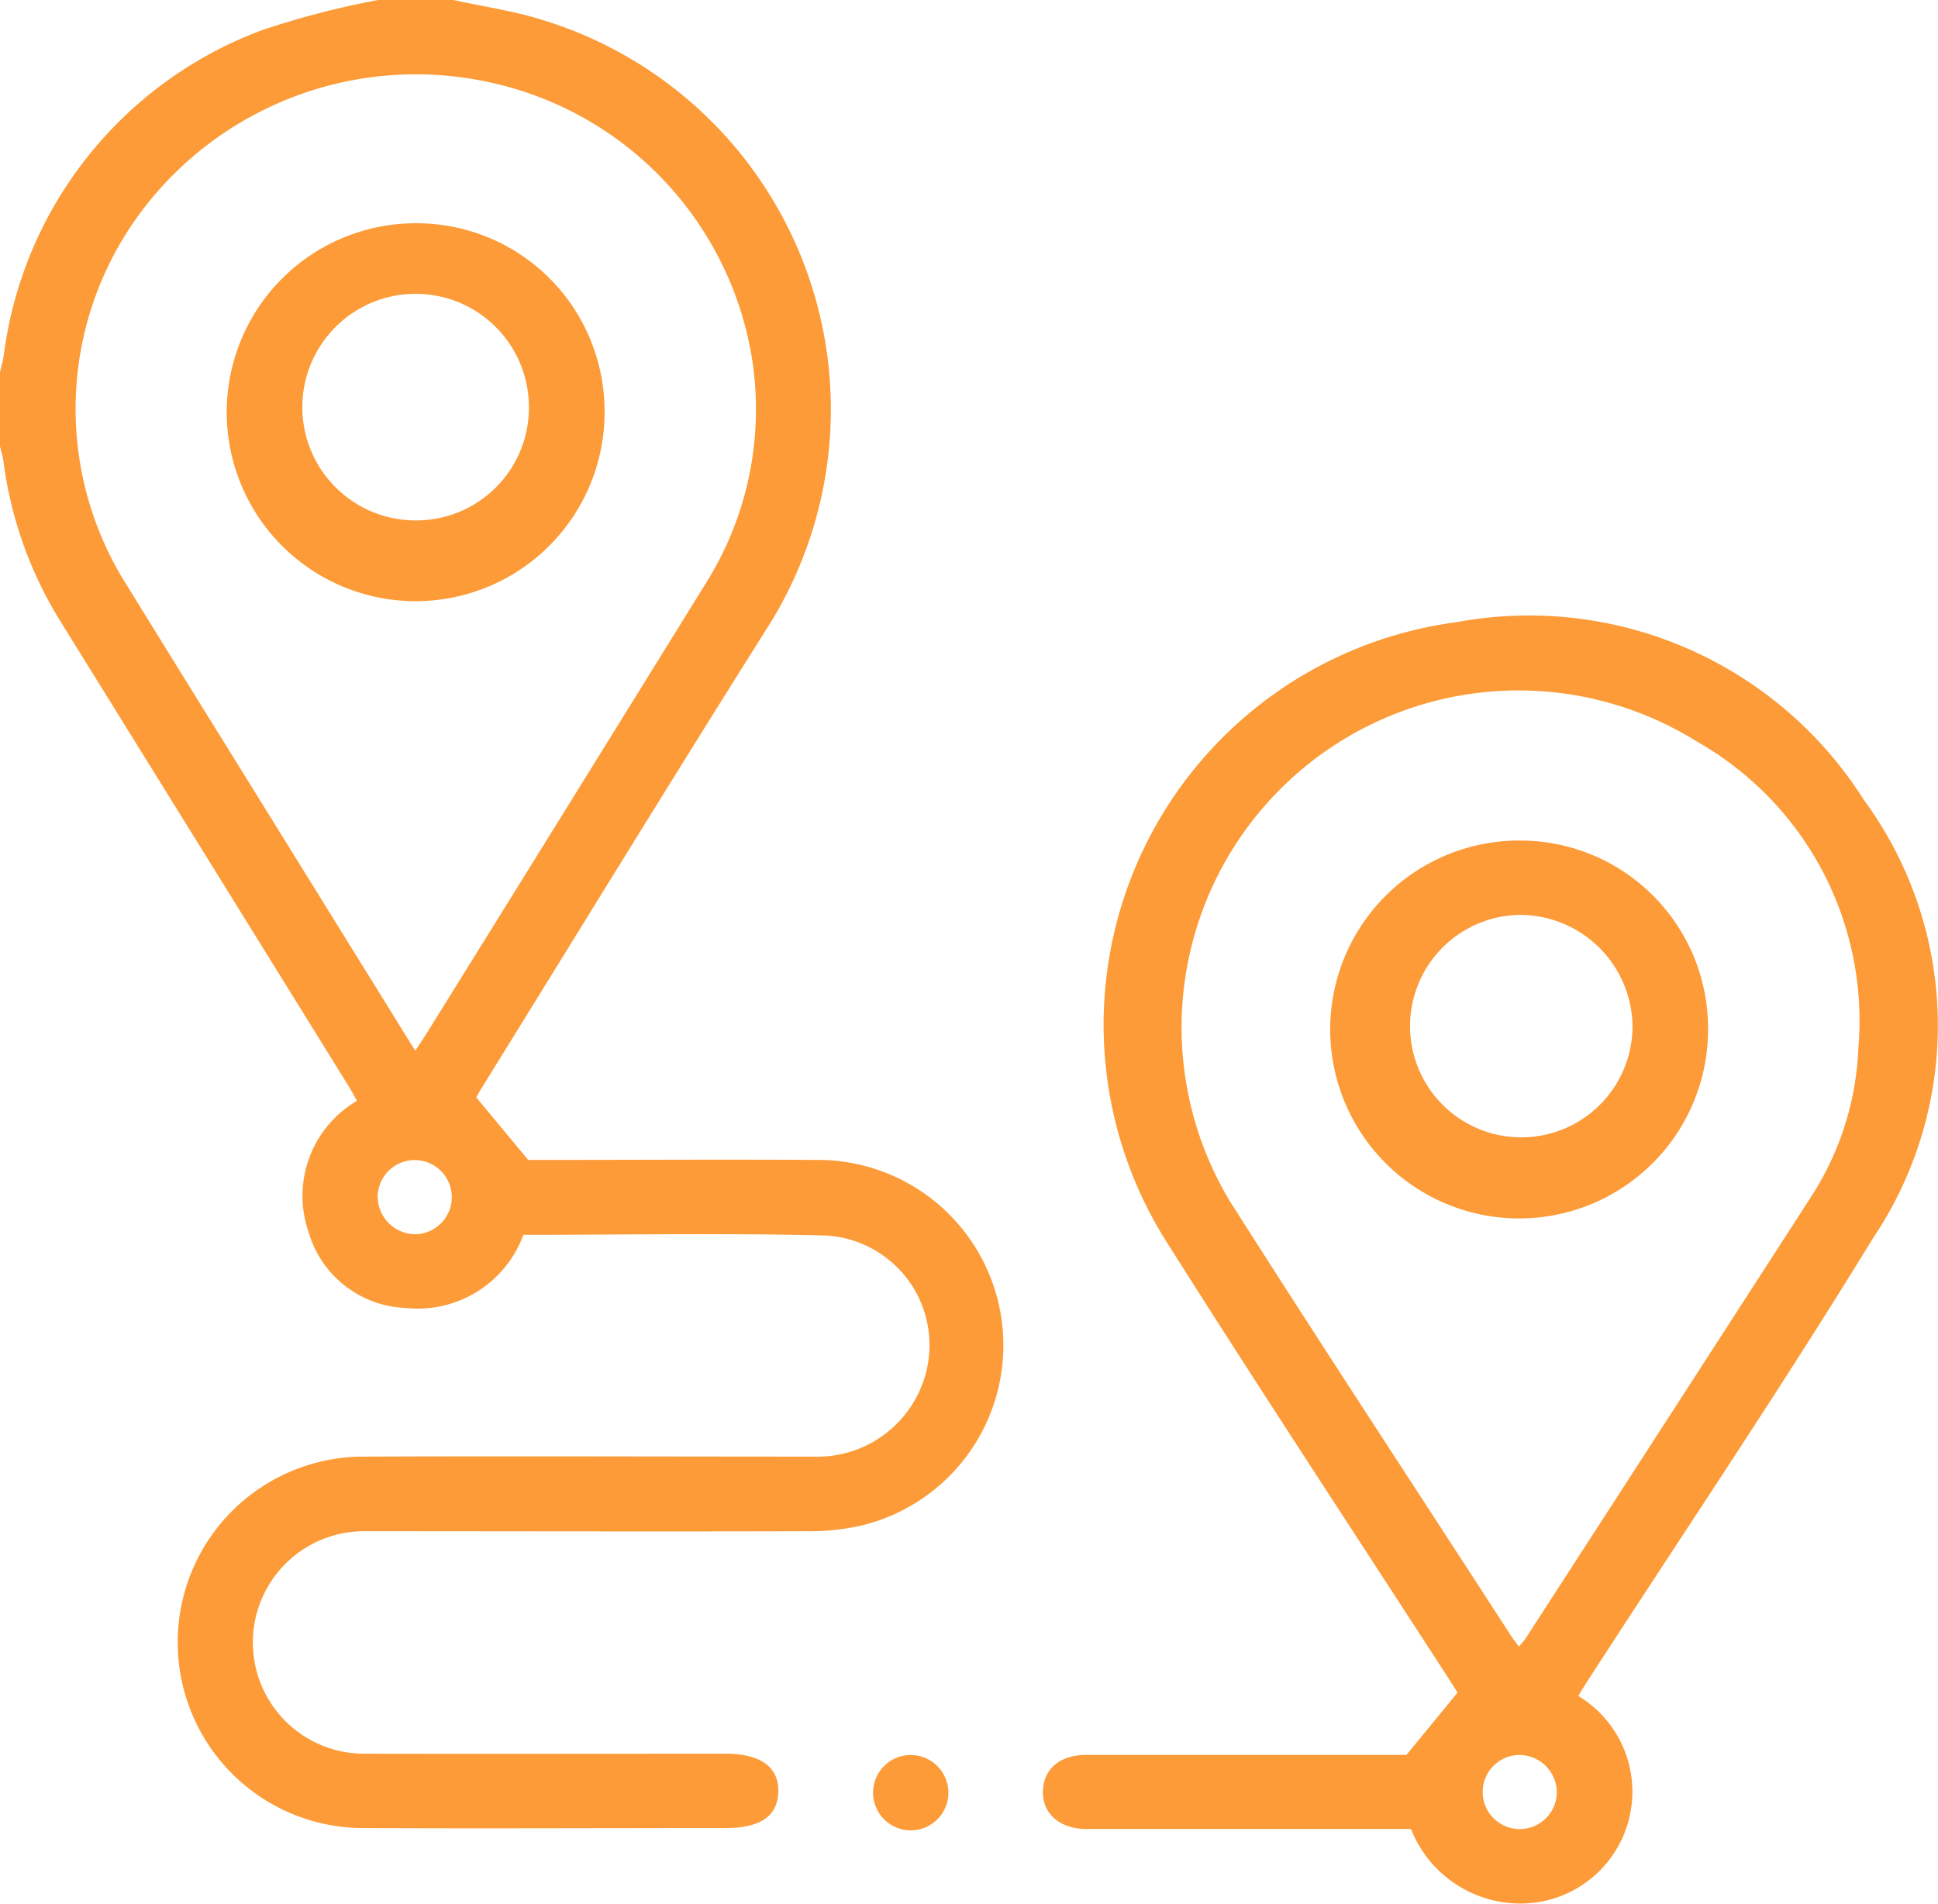 <svg id="Group_53" data-name="Group 53" xmlns="http://www.w3.org/2000/svg" xmlns:xlink="http://www.w3.org/1999/xlink" width="26.136" height="25.673" viewBox="0 0 26.136 25.673">
  <defs>
    <clipPath id="clip-path">
      <rect id="Rectangle_5" data-name="Rectangle 5" width="26.136" height="25.673" fill="#fc9b37"/>
    </clipPath>
  </defs>
  <g id="Group_14" data-name="Group 14" clip-path="url(#clip-path)">
    <path id="Path_17" data-name="Path 17" d="M6.116,0c.412.091.836.15,1.235.28a5.49,5.49,0,0,1,2.988,8.2c-1.3,2.062-2.575,4.145-3.86,6.219-.026.042-.047.086-.056.1l.7.843h.23c1.223,0,2.446-.008,3.669,0a2.5,2.5,0,0,1,.58,4.934,3.239,3.239,0,0,1-.731.073c-1.987.006-3.974,0-5.961,0a1.5,1.5,0,1,0,0,3c1.622.006,3.244,0,4.866,0,.479,0,.727.176.72.511s-.246.492-.715.492c-1.63,0-3.261.008-4.891,0a2.5,2.5,0,1,1,.022-5.009c2.021-.008,4.042,0,6.063,0A1.513,1.513,0,0,0,12.5,18.461a1.48,1.48,0,0,0-1.369-1.8c-1.357-.034-2.716-.009-4.073-.009a1.517,1.517,0,0,1-1.59.986,1.421,1.421,0,0,1-1.309-1.031,1.486,1.486,0,0,1,.655-1.762c-.042-.073-.08-.146-.123-.215Q2.756,11.508.82,8.387A5.4,5.4,0,0,1,.048,6.231C.039,6.159.016,6.088,0,6.017v-1c.016-.071.037-.141.049-.213A5.412,5.412,0,0,1,3.533.407,11.566,11.566,0,0,1,5.1,0ZM5.6,14.17c.072-.111.123-.185.17-.261Q7.641,10.9,9.508,7.883a4.407,4.407,0,0,0,.625-3.1A4.556,4.556,0,0,0,6.66,1.123,4.631,4.631,0,0,0,1.906,2.852a4.439,4.439,0,0,0-.235,4.977q.72,1.166,1.443,2.33L5.6,14.17m0,2.474a.5.5,0,1,0-.507-.513.511.511,0,0,0,.507.513" fill="#fc9b37"/>
    <path id="Path_18" data-name="Path 18" d="M213.844,138.83a1.508,1.508,0,0,1-.66,2.792,1.587,1.587,0,0,1-1.6-1h-1.621c-.917,0-1.834,0-2.752,0-.364,0-.6-.208-.591-.512s.234-.488.589-.488q2.051,0,4.1,0h.214l.688-.839c-.021-.034-.068-.111-.117-.186-1.272-1.965-2.56-3.919-3.811-5.9a5.475,5.475,0,0,1,3.911-8.349,5.343,5.343,0,0,1,5.5,2.4,5.137,5.137,0,0,1,.118,5.91c-1.224,2-2.541,3.95-3.818,5.922-.05.076-.1.155-.152.245m-.8-.665c.038-.047.067-.076.088-.109q1.928-2.979,3.853-5.96a3.983,3.983,0,0,0,.635-2.012,4.328,4.328,0,0,0-2.175-4.12,4.544,4.544,0,0,0-6.3,6.2c1.247,1.961,2.523,3.9,3.787,5.853.03.047.066.091.111.152m-.008,1.459a.5.5,0,1,0,.517.478.509.509,0,0,0-.517-.478" transform="translate(-192.555 -115.957)" fill="#fc9b37"/>
    <path id="Path_19" data-name="Path 19" d="M173.956,353.83a.508.508,0,1,1-.5-.492.509.509,0,0,1,.5.492" transform="translate(-161.166 -329.671)" fill="#fc9b37"/>
    <path id="Path_20" data-name="Path 20" d="M50.02,47.427a2.548,2.548,0,1,1-2.544-2.5,2.534,2.534,0,0,1,2.544,2.5M49,47.421a1.528,1.528,0,1,0-1.512,1.513A1.52,1.52,0,0,0,49,47.421" transform="translate(-41.867 -41.916)" fill="#fc9b37"/>
    <path id="Path_21" data-name="Path 21" d="M268.592,171.7a2.548,2.548,0,1,1-2.531-2.515,2.534,2.534,0,0,1,2.531,2.515m-2.552-1.512a1.5,1.5,0,1,0,1.533,1.492,1.519,1.519,0,0,0-1.533-1.492" transform="translate(-245.557 -157.85)" fill="#fc9b37"/>
  </g>
</svg>
